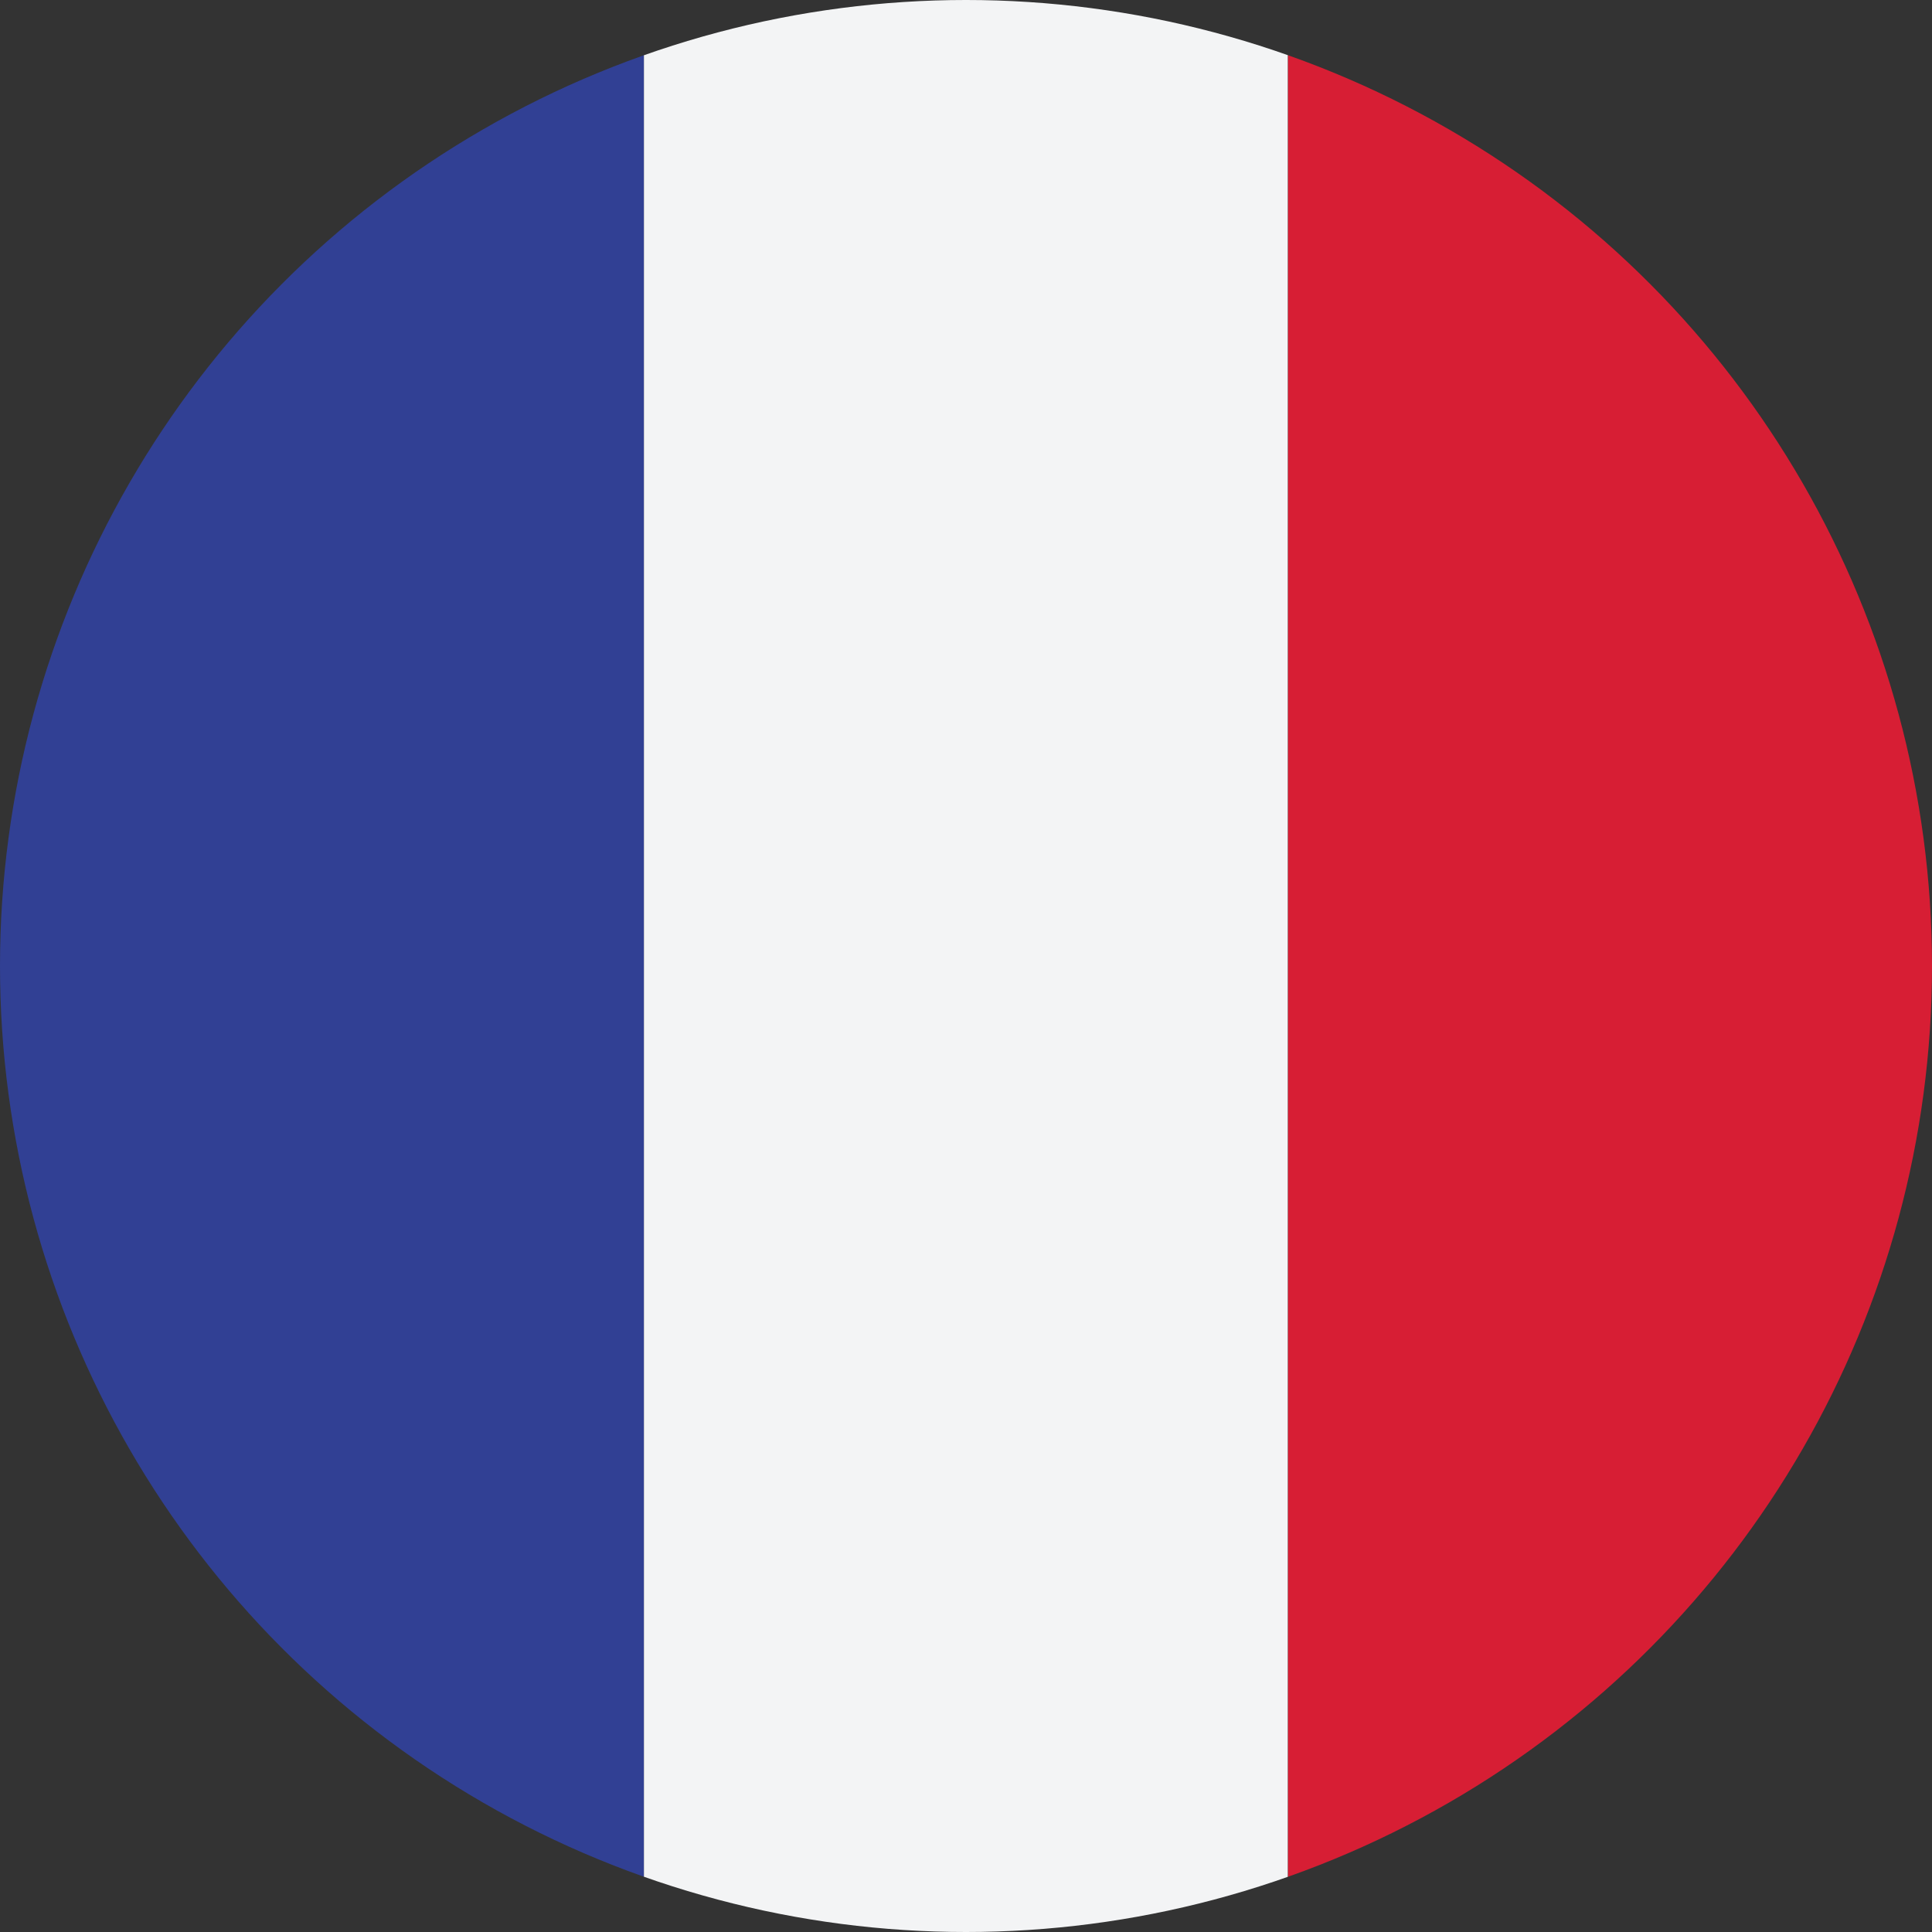 <?xml version="1.0" encoding="UTF-8"?>
<svg id="Layer_1" data-name="Layer 1" xmlns="http://www.w3.org/2000/svg" xmlns:xlink="http://www.w3.org/1999/xlink" viewBox="0 0 100 100">
  <rect x="0" y="0" width="100" height="100" fill="#333333" stroke="none"/>
  <defs>
    <style>
      .cls-1 {
        fill: #d71e34;
      }

      .cls-2 {
        fill: #f3f4f5;
      }

      .cls-3 {
        clip-path: url(#clippath-1);
      }

      .cls-4 {
        fill: #314094;
      }

      .cls-5 {
        clip-path: url(#clippath);
      }

      .cls-6 {
        fill: none;
      }
    </style>
    <clipPath id="clippath">
      <circle class="cls-6" cx="50" cy="50" r="50"/>
    </clipPath>
    <clipPath id="clippath-1">
      <rect class="cls-6" width="100" height="100"/>
    </clipPath>
  </defs>
  <g class="cls-5">
    <g id="FRANCE">
      <g class="cls-3">
        <rect class="cls-4" width="33.33" height="100"/>
        <rect class="cls-2" x="33.33" width="33.33" height="100"/>
        <rect class="cls-1" x="66.67" width="33.33" height="100"/>
      </g>
    </g>
  </g>
</svg>